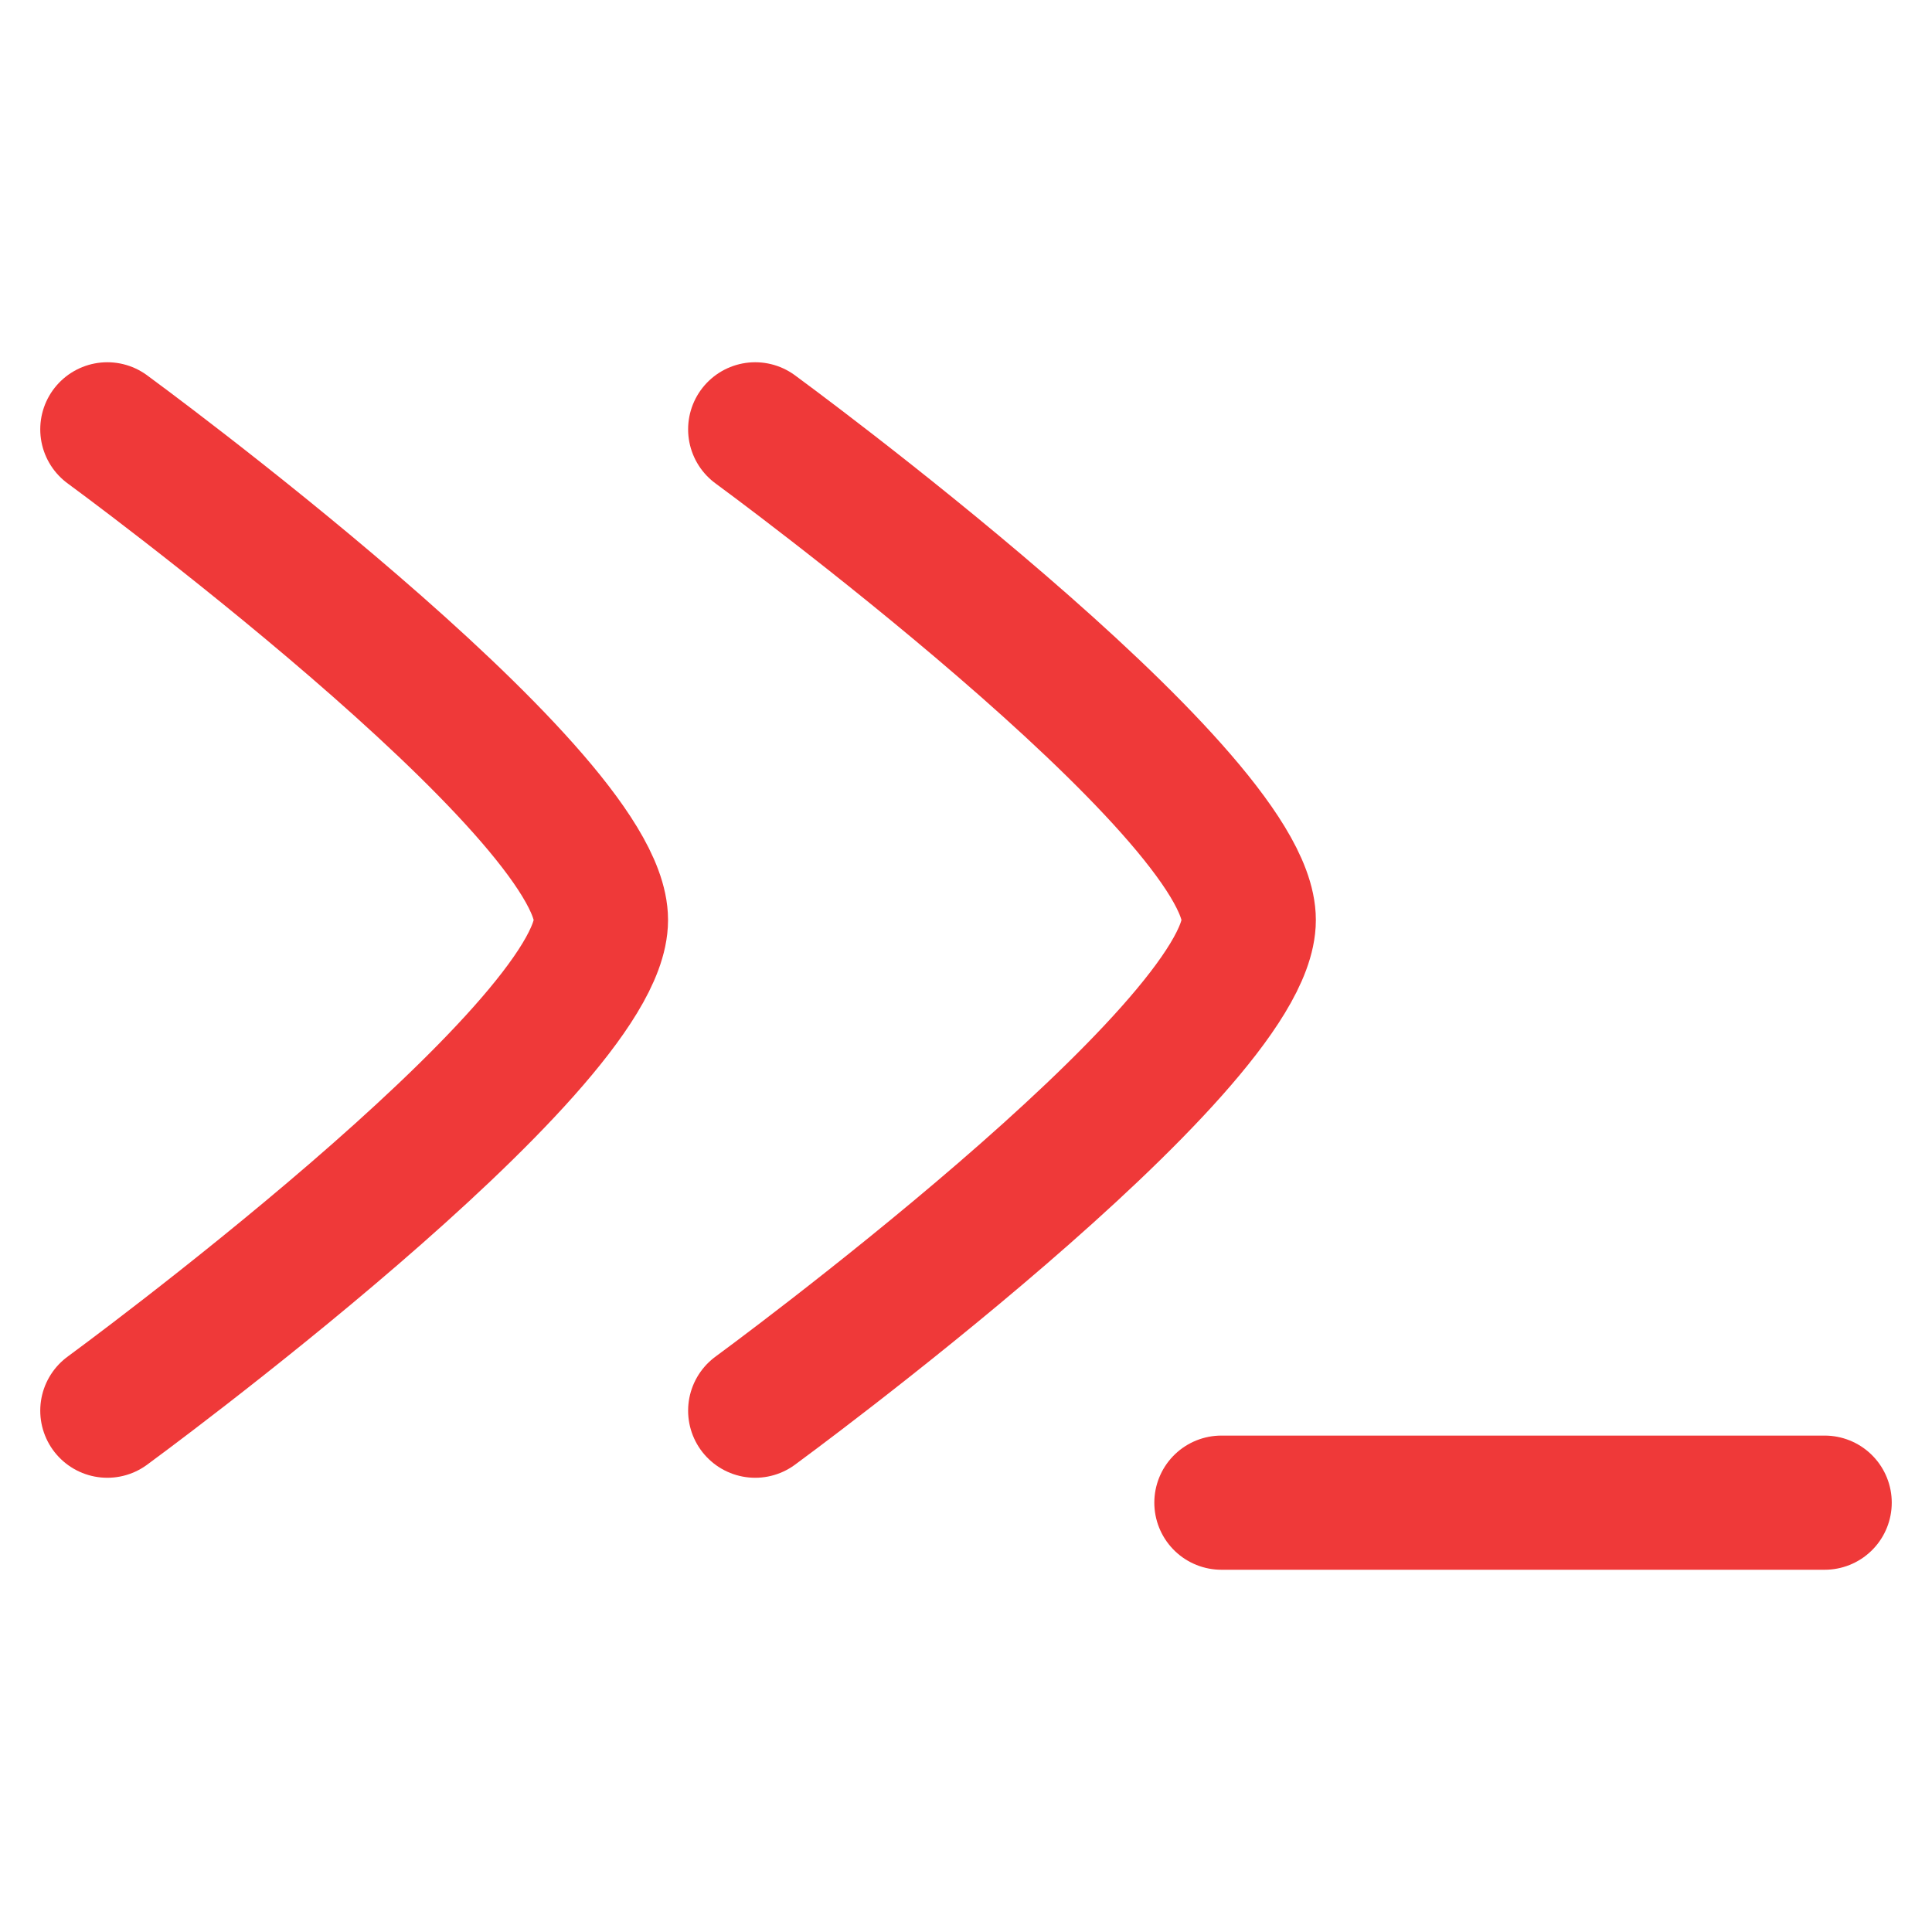 <svg width="36" height="36" viewBox="0 0 36 36" fill="none" xmlns="http://www.w3.org/2000/svg">
<path d="M22.759 28H34" stroke="#EF3939" stroke-width="2.5" stroke-linecap="round" stroke-linejoin="round"/>
<path d="M14.072 8C14.072 8 23.269 14.734 23.269 17.143C23.269 19.552 14.072 26.286 14.072 26.286" stroke="#EF3939" stroke-width="2.5" stroke-linecap="round" stroke-linejoin="round"/>
<path d="M2 8C2 8 11.198 14.734 11.198 17.143C11.198 19.552 2 26.286 2 26.286" stroke="#EF3939" stroke-width="2.5" stroke-linecap="round" stroke-linejoin="round"/>
</svg>
